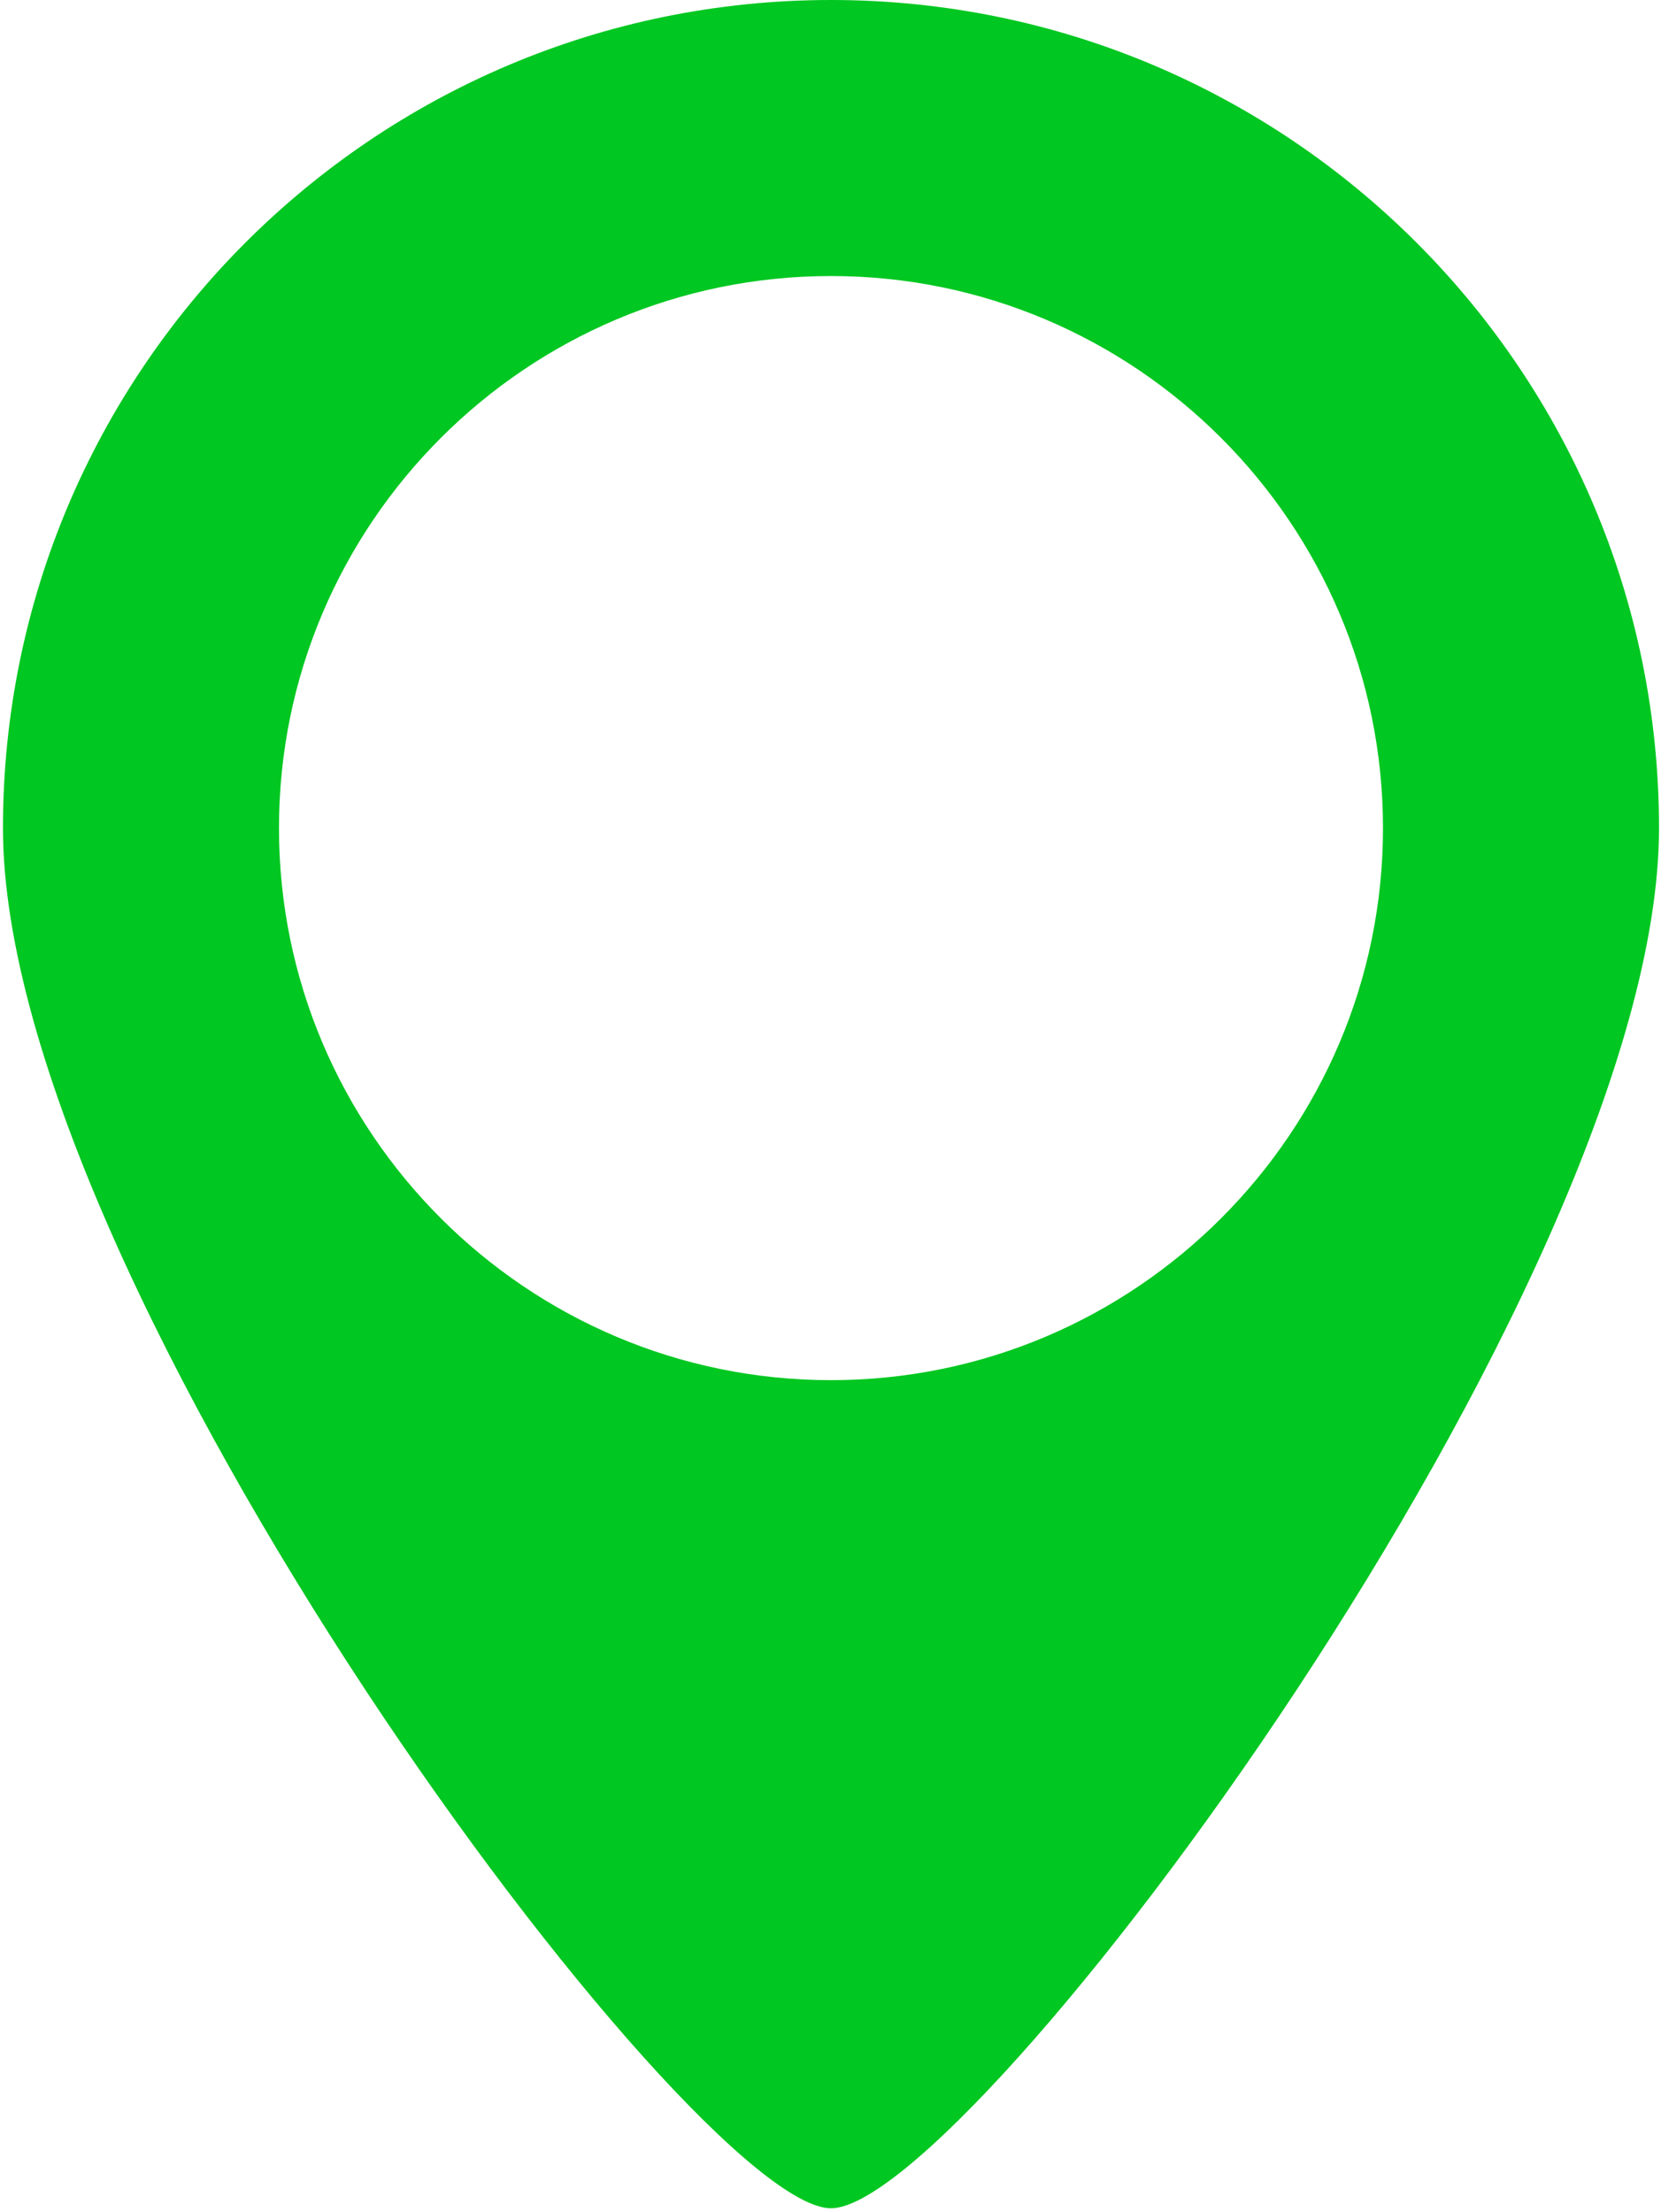 <?xml version="1.0" encoding="UTF-8"?> <svg xmlns="http://www.w3.org/2000/svg" width="365" height="486" viewBox="0 0 365 486" fill="none"> <path d="M182.606 0C82.124 0 0.651 81.473 0.651 181.955C0.651 282.437 152.282 485.212 182.607 485.212C212.933 485.212 364.562 282.437 364.562 181.955C364.562 81.473 283.089 0 182.606 0ZM182.606 303.257C115.706 303.257 61.304 248.824 61.304 181.955C61.304 115.086 115.706 60.651 182.606 60.651C249.508 60.651 303.908 115.086 303.908 181.955C303.908 248.824 249.509 303.257 182.606 303.257Z" fill="#00C721"></path> </svg> 